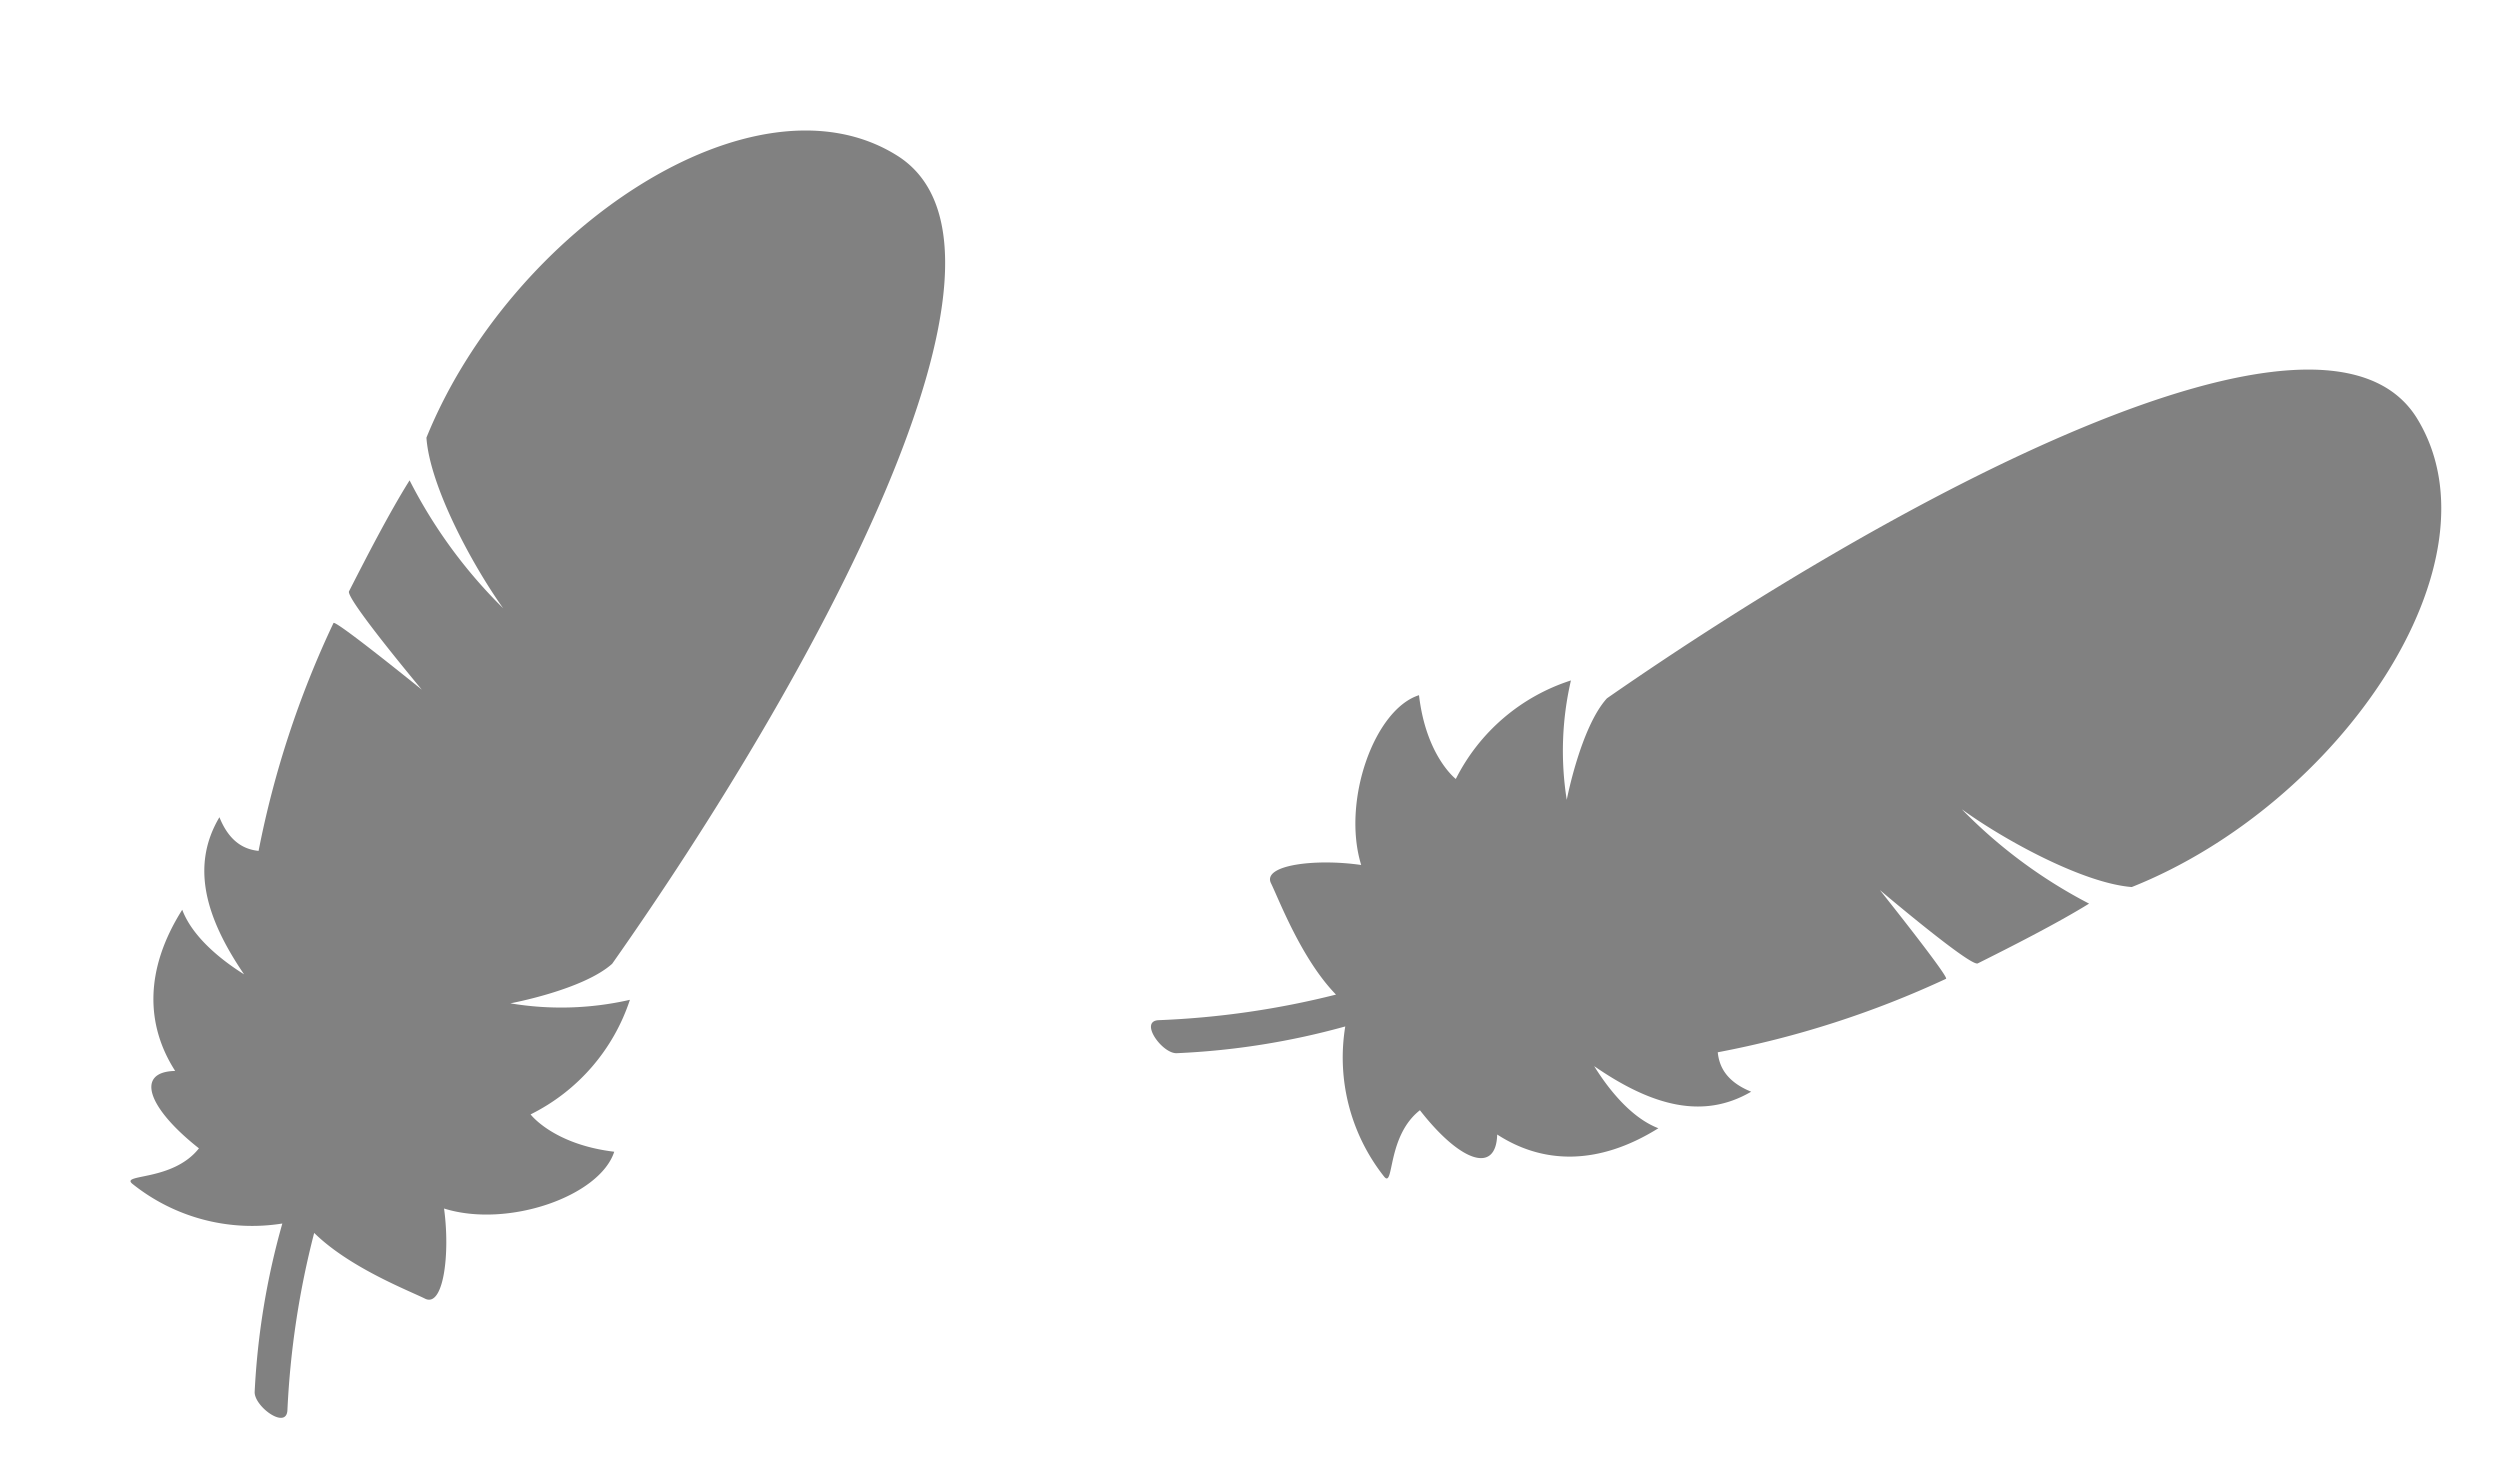 <svg xmlns="http://www.w3.org/2000/svg" xmlns:xlink="http://www.w3.org/1999/xlink" width="191.546" height="113.133" viewBox="0 0 191.546 113.133">
  <defs>
    <filter id="パス_351043" x="78.186" y="18.317" width="113.361" height="76.474" filterUnits="userSpaceOnUse">
      <feOffset dx="10" dy="10" input="SourceAlpha"/>
      <feGaussianBlur stdDeviation="1.5" result="blur"/>
      <feFlood flood-opacity="0.161"/>
      <feComposite operator="in" in2="blur"/>
      <feComposite in="SourceGraphic"/>
    </filter>
    <filter id="パス_351044" x="0" y="0" width="76.916" height="113.133" filterUnits="userSpaceOnUse">
      <feOffset dx="10" dy="10" input="SourceAlpha"/>
      <feGaussianBlur stdDeviation="1.5" result="blur-2"/>
      <feFlood flood-opacity="0.161"/>
      <feComposite operator="in" in2="blur-2"/>
      <feComposite in="SourceGraphic"/>
    </filter>
  </defs>
  <g id="レイヤー_1" data-name="レイヤー 1" transform="translate(-0.008 -0.006)">
    <g transform="matrix(1, 0, 0, 1, 0.01, 0.01)" filter="url(#パス_351043)">
      <path id="パス_351043-2" data-name="パス 351043" d="M175.19,22.05c-7.21-11.63-40.27,6.32-62.06,21.46-2.01,2.21-3.08,7.78-3.08,7.78a23.962,23.962,0,0,1,.32-9.15,15.005,15.005,0,0,0-8.82,7.55s-2.28-1.75-2.82-6.42C95.3,44.36,92.8,51.4,94.3,56.28c-3.51-.51-7.6,0-6.91,1.4.6,1.22,2.33,5.81,4.98,8.53a65.925,65.925,0,0,1-13.58,1.96c-1.54.06.26,2.57,1.37,2.53a57.456,57.456,0,0,0,12.92-2.05,14.71,14.71,0,0,0,2.98,11.51c.77.93.19-3.1,2.74-5.09,3.1,3.98,5.84,4.91,5.92,1.86,3.48,2.26,7.72,2.41,12.35-.48-2.32-.89-4.12-3.47-4.92-4.76,4.41,3.05,8.34,4.12,12.03,1.96-2.02-.82-2.46-2.05-2.56-3.02A73.979,73.979,0,0,0,139.11,65c.26-.12-5.07-6.8-5.07-6.8s6.96,5.9,7.5,5.62c2.44-1.22,6.04-3.04,8.53-4.58a38.151,38.151,0,0,1-9.75-7.23c3.31,2.4,9.32,5.67,13.02,5.96,15.94-6.35,28.65-24.95,21.83-35.95Z" transform="translate(-0.01 -0.01)" fill="#818181"/>
    </g>
    <g transform="matrix(1, 0, 0, 1, 0.01, 0.01)" filter="url(#パス_351044)">
      <path id="パス_351044-2" data-name="パス 351044" d="M38.27,66.61a23.642,23.642,0,0,1-9.16.27s5.57-1.03,7.8-3.03C52.18,42.16,70.33,9.21,58.75,1.93,47.8-4.95,29.12,7.64,22.68,23.54c.26,3.72,3.5,9.73,5.88,13.07a37.875,37.875,0,0,1-7.17-9.8c-1.56,2.48-3.4,6.07-4.64,8.5-.28.54,5.58,7.54,5.58,7.54s-6.64-5.38-6.77-5.11A73.947,73.947,0,0,0,9.82,55.2c-.96-.1-2.19-.56-3-2.58-2.18,3.67-1.13,7.61,1.89,12.04-1.29-.81-3.86-2.62-4.74-4.95-2.91,4.61-2.79,8.85-.54,12.35-3.07.06-2.14,2.81,1.82,5.93-2,2.54-6.02,1.94-5.11,2.71a14.662,14.662,0,0,0,11.5,3.05,57.527,57.527,0,0,0-2.12,12.9c-.04,1.12,2.45,2.94,2.51,1.39a66.485,66.485,0,0,1,2.05-13.57c2.71,2.67,7.28,4.43,8.5,5.04,1.4.69,1.93-3.4,1.45-6.91,4.87,1.53,11.93-.93,13.04-4.35-4.67-.56-6.41-2.86-6.41-2.86a15.048,15.048,0,0,0,7.61-8.78Z" transform="translate(-0.01 -0.01)" fill="#818181"/>
    </g>
  </g>
</svg>
